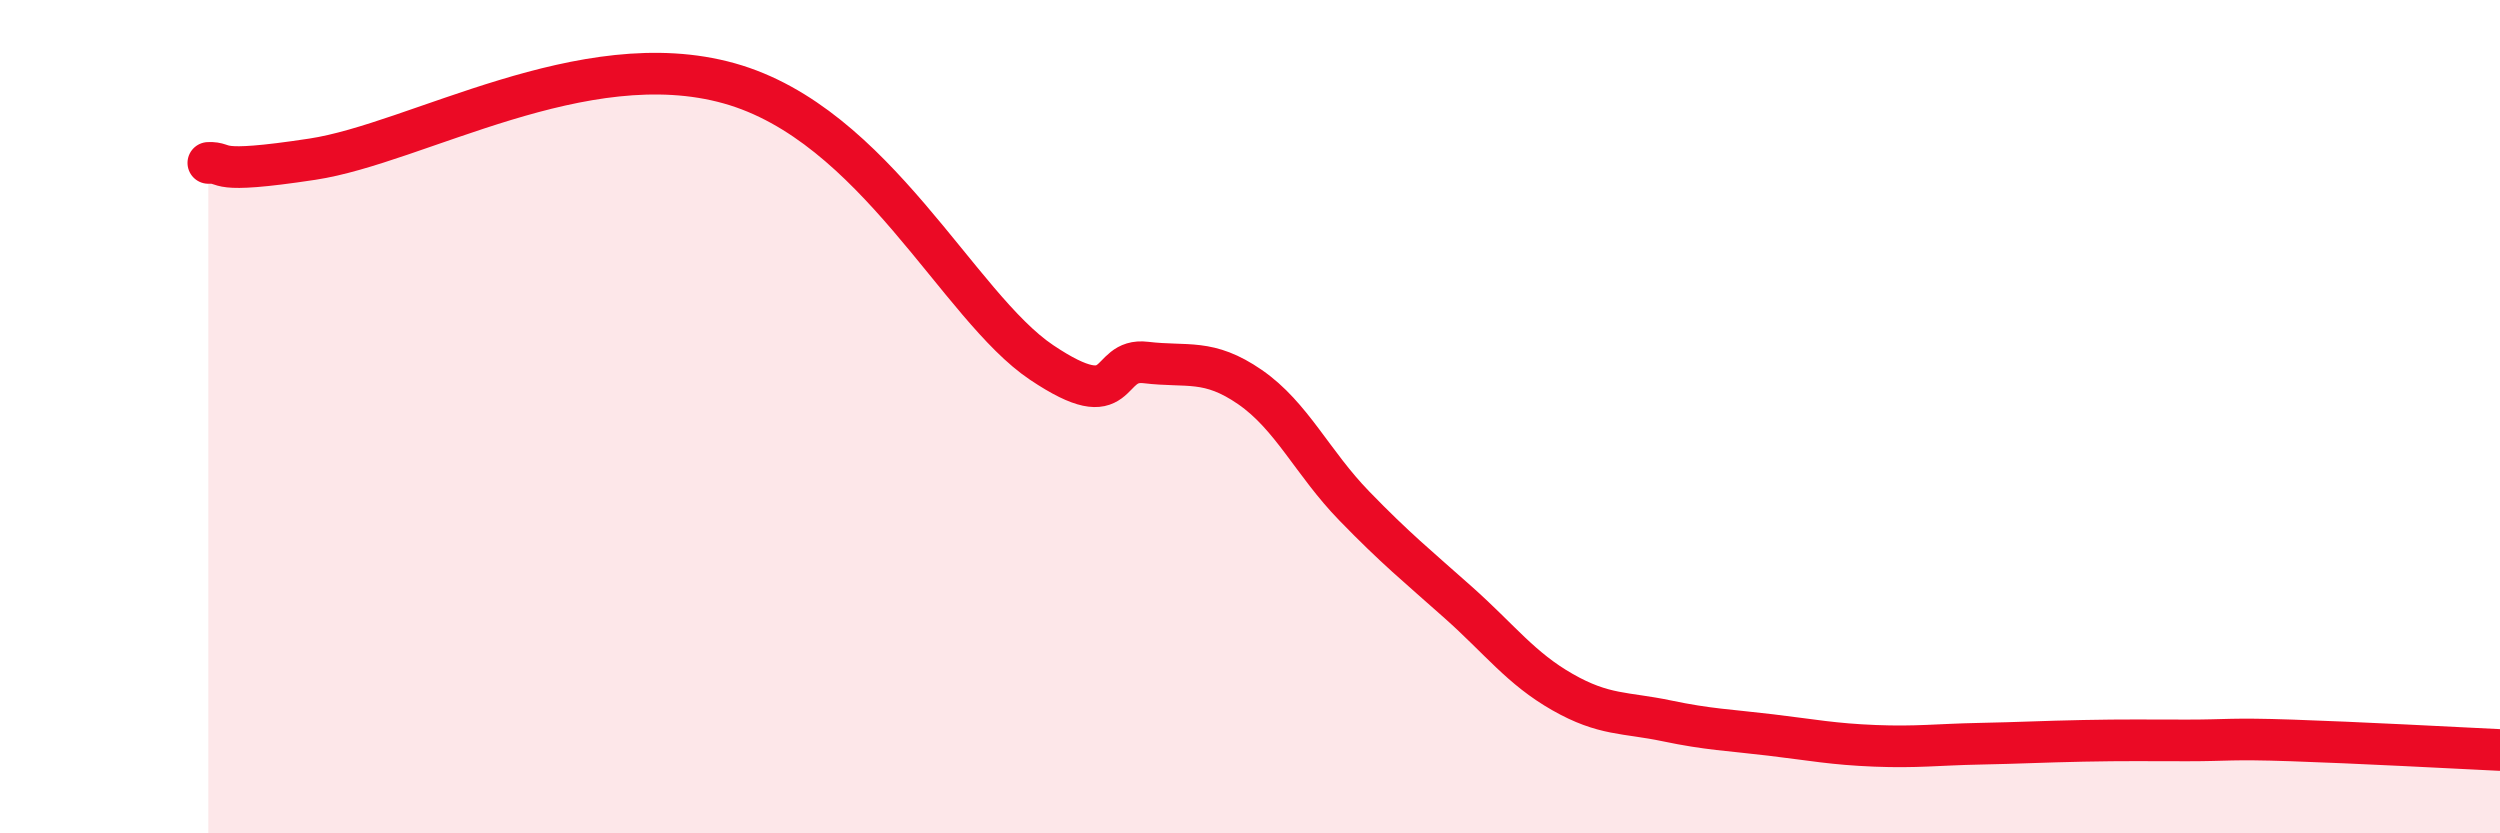 
    <svg width="60" height="20" viewBox="0 0 60 20" xmlns="http://www.w3.org/2000/svg">
      <path
        d="M 5,3.91 C 5.5,3.89 5,4.2 7.5,3.82 C 10,3.44 14,1.02 17.5,2 C 21,2.98 23,7.36 25,8.7 C 27,10.04 26.5,8.58 27.5,8.7 C 28.5,8.82 29,8.6 30,9.29 C 31,9.98 31.5,11.11 32.5,12.14 C 33.5,13.17 34,13.57 35,14.46 C 36,15.35 36.5,16.04 37.5,16.61 C 38.5,17.18 39,17.09 40,17.3 C 41,17.51 41.5,17.52 42.5,17.64 C 43.5,17.76 44,17.86 45,17.9 C 46,17.94 46.5,17.87 47.5,17.85 C 48.5,17.83 49,17.8 50,17.78 C 51,17.76 51.5,17.77 52.5,17.77 C 53.5,17.77 53.5,17.72 55,17.77 C 56.5,17.82 59,17.95 60,18L60 20L5 20Z"
        fill="#EB0A25"
        opacity="0.1"
        stroke-linecap="round"
        stroke-linejoin="round"
      />
      <path
        d="M 5,3.91 C 5.5,3.89 5,4.2 7.5,3.82 C 10,3.44 14,1.02 17.5,2 C 21,2.98 23,7.36 25,8.7 C 27,10.04 26.5,8.58 27.5,8.7 C 28.5,8.82 29,8.6 30,9.29 C 31,9.98 31.5,11.11 32.5,12.14 C 33.5,13.17 34,13.57 35,14.46 C 36,15.35 36.5,16.04 37.5,16.61 C 38.5,17.18 39,17.09 40,17.3 C 41,17.51 41.5,17.52 42.5,17.64 C 43.5,17.76 44,17.86 45,17.9 C 46,17.94 46.5,17.87 47.5,17.85 C 48.5,17.83 49,17.8 50,17.78 C 51,17.76 51.5,17.77 52.5,17.77 C 53.5,17.77 53.5,17.72 55,17.77 C 56.5,17.82 59,17.95 60,18"
        stroke="#EB0A25"
        stroke-width="1"
        fill="none"
        stroke-linecap="round"
        stroke-linejoin="round"
      />
    </svg>
  